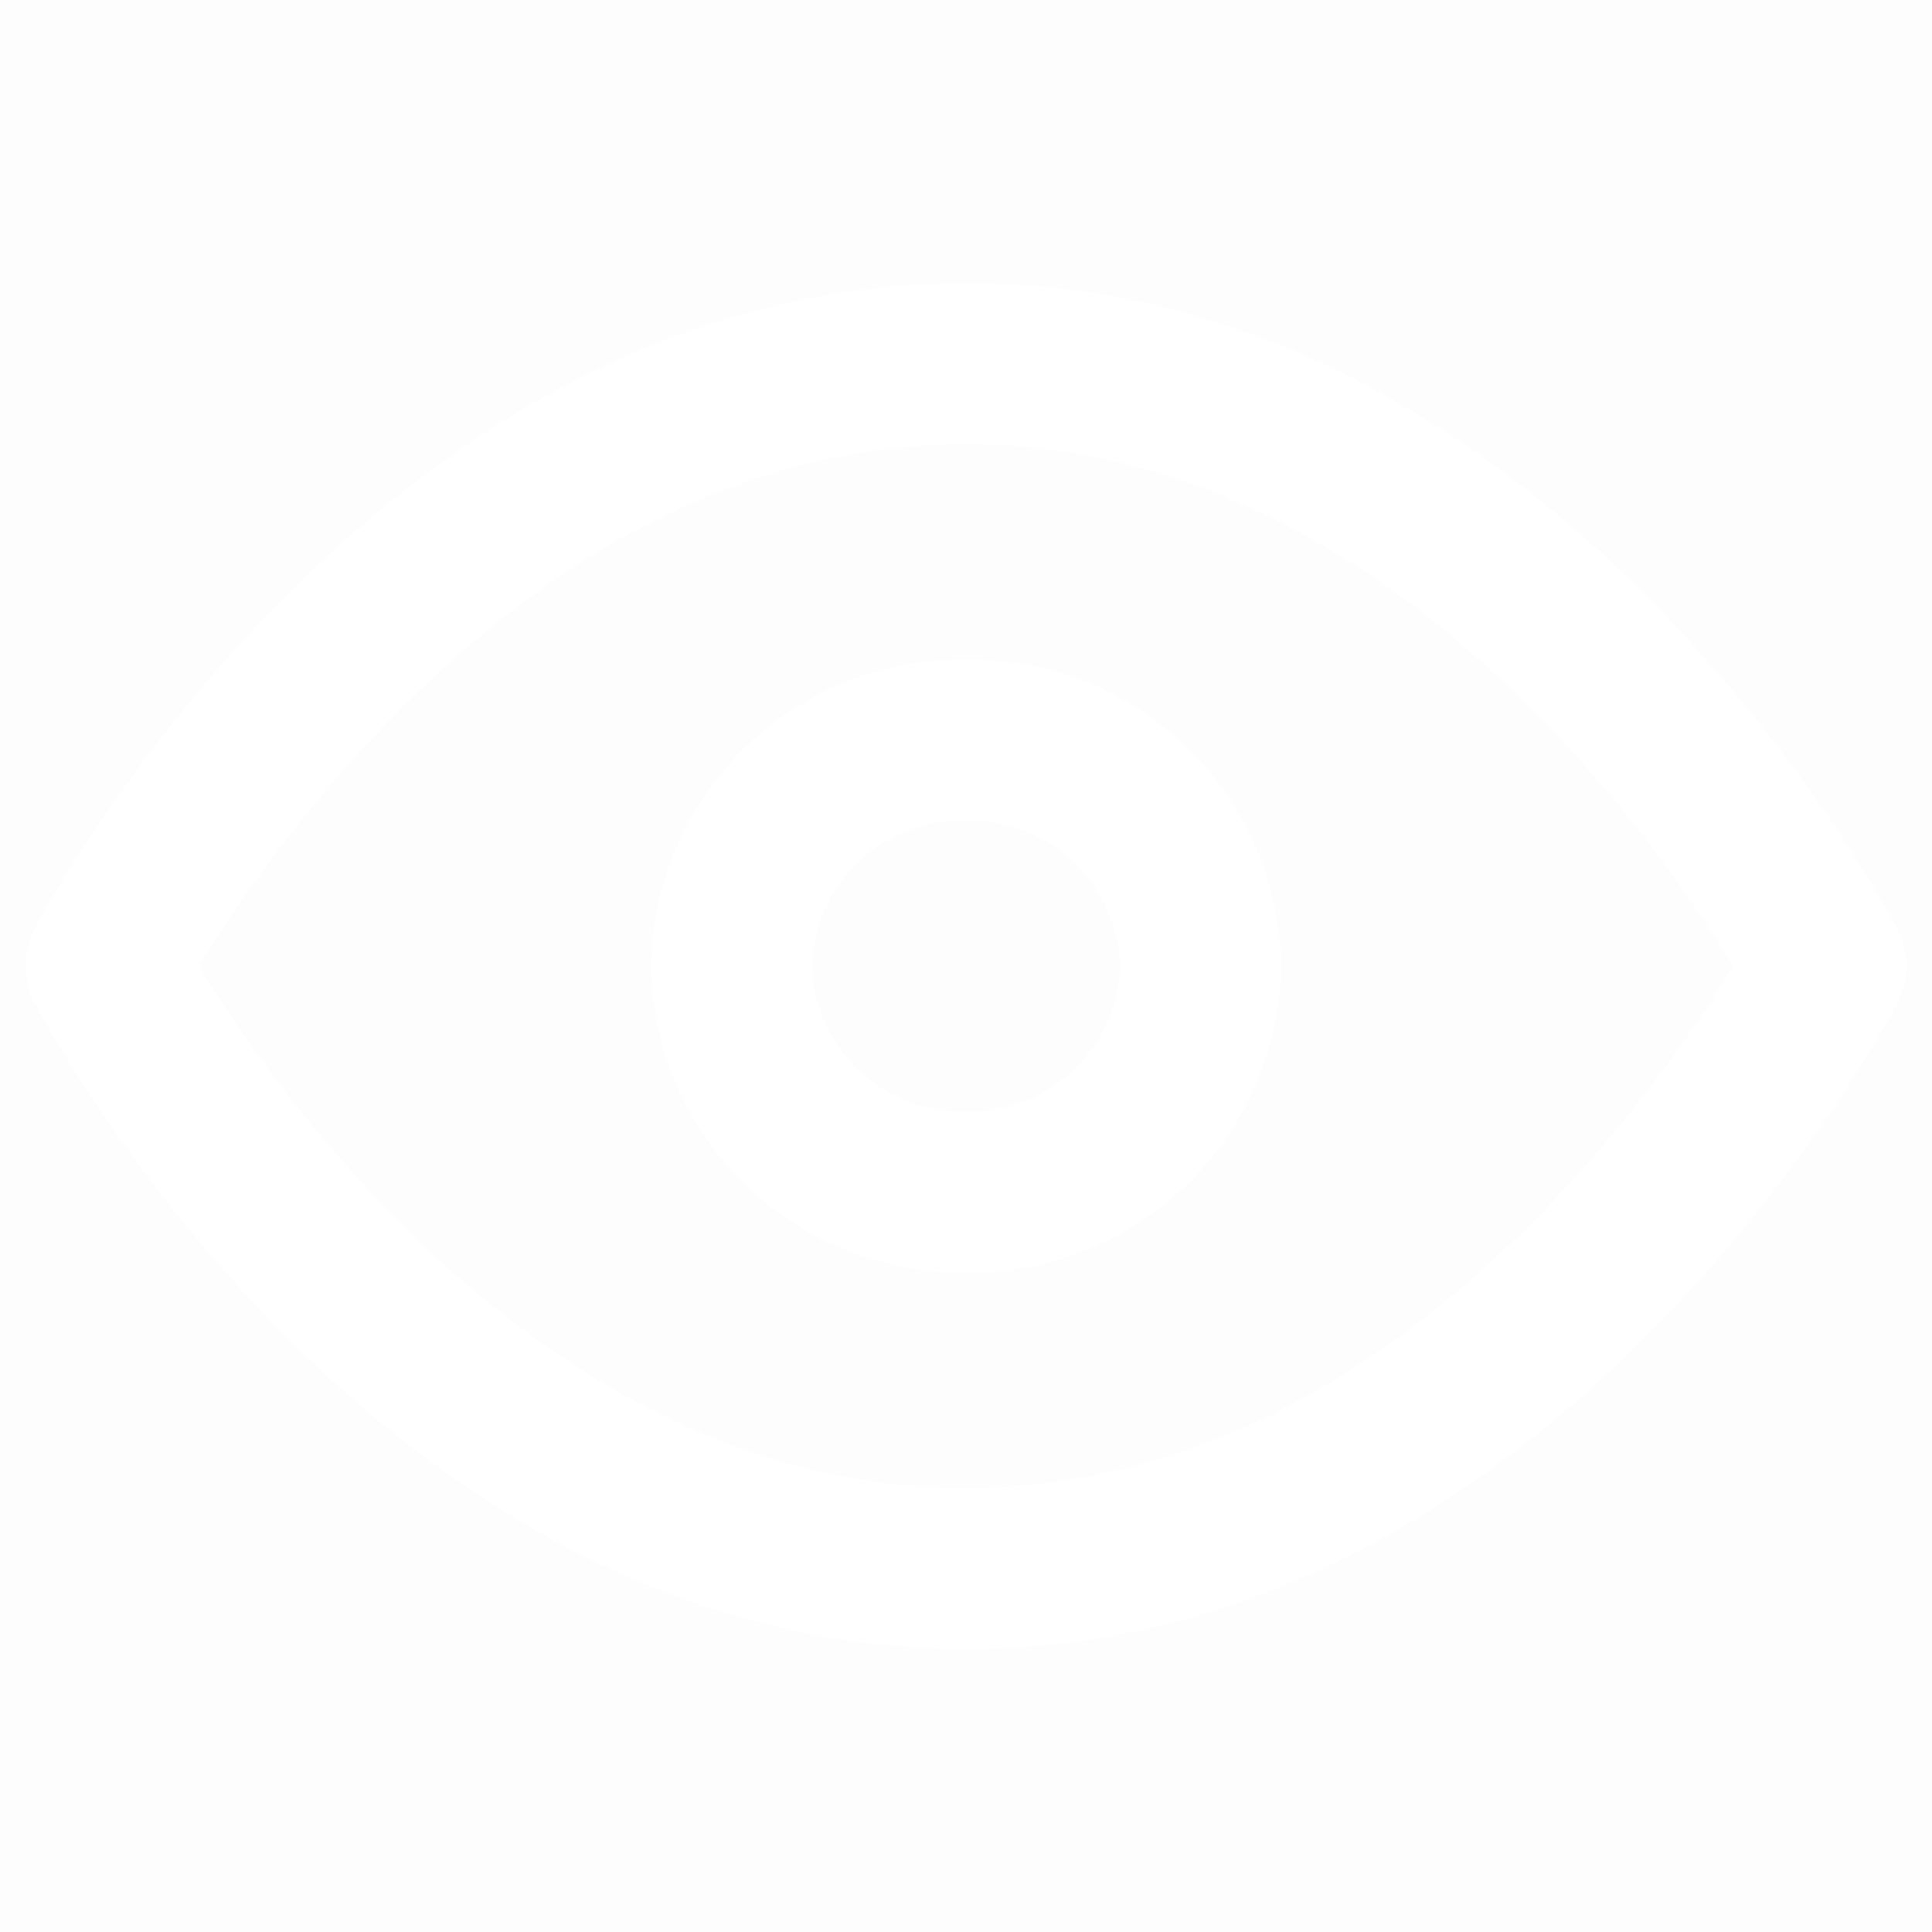 <svg xmlns="http://www.w3.org/2000/svg" width="24" height="24" viewBox="0 0 24 24">
  <g id="eye_w" transform="translate(-187 -166)">
    <rect id="Rectangle_1" data-name="Rectangle 1" width="24" height="24" transform="translate(187 166)" fill="rgba(0,0,0,0.01)"/>
    <g id="eye_w-2" data-name="eye_w" transform="translate(166.162 -402.337)">
      <path id="Vector" d="M0,7.483S3.884,0,10.681,0,21.363,7.483,21.363,7.483s-3.884,7.483-10.681,7.483S0,7.483,0,7.483Z" transform="translate(22.157 572.855)" fill="none" stroke="#fff" stroke-linecap="round" stroke-linejoin="round" stroke-width="2"/>
      <path id="Vector-2" data-name="Vector" d="M5.826,2.806A2.861,2.861,0,0,1,2.913,5.612,2.861,2.861,0,0,1,0,2.806,2.861,2.861,0,0,1,2.913,0,2.861,2.861,0,0,1,5.826,2.806Z" transform="translate(29.925 577.531)" fill="none" stroke="#fff" stroke-linecap="round" stroke-linejoin="round" stroke-width="2"/>
    </g>
  </g>
</svg>
